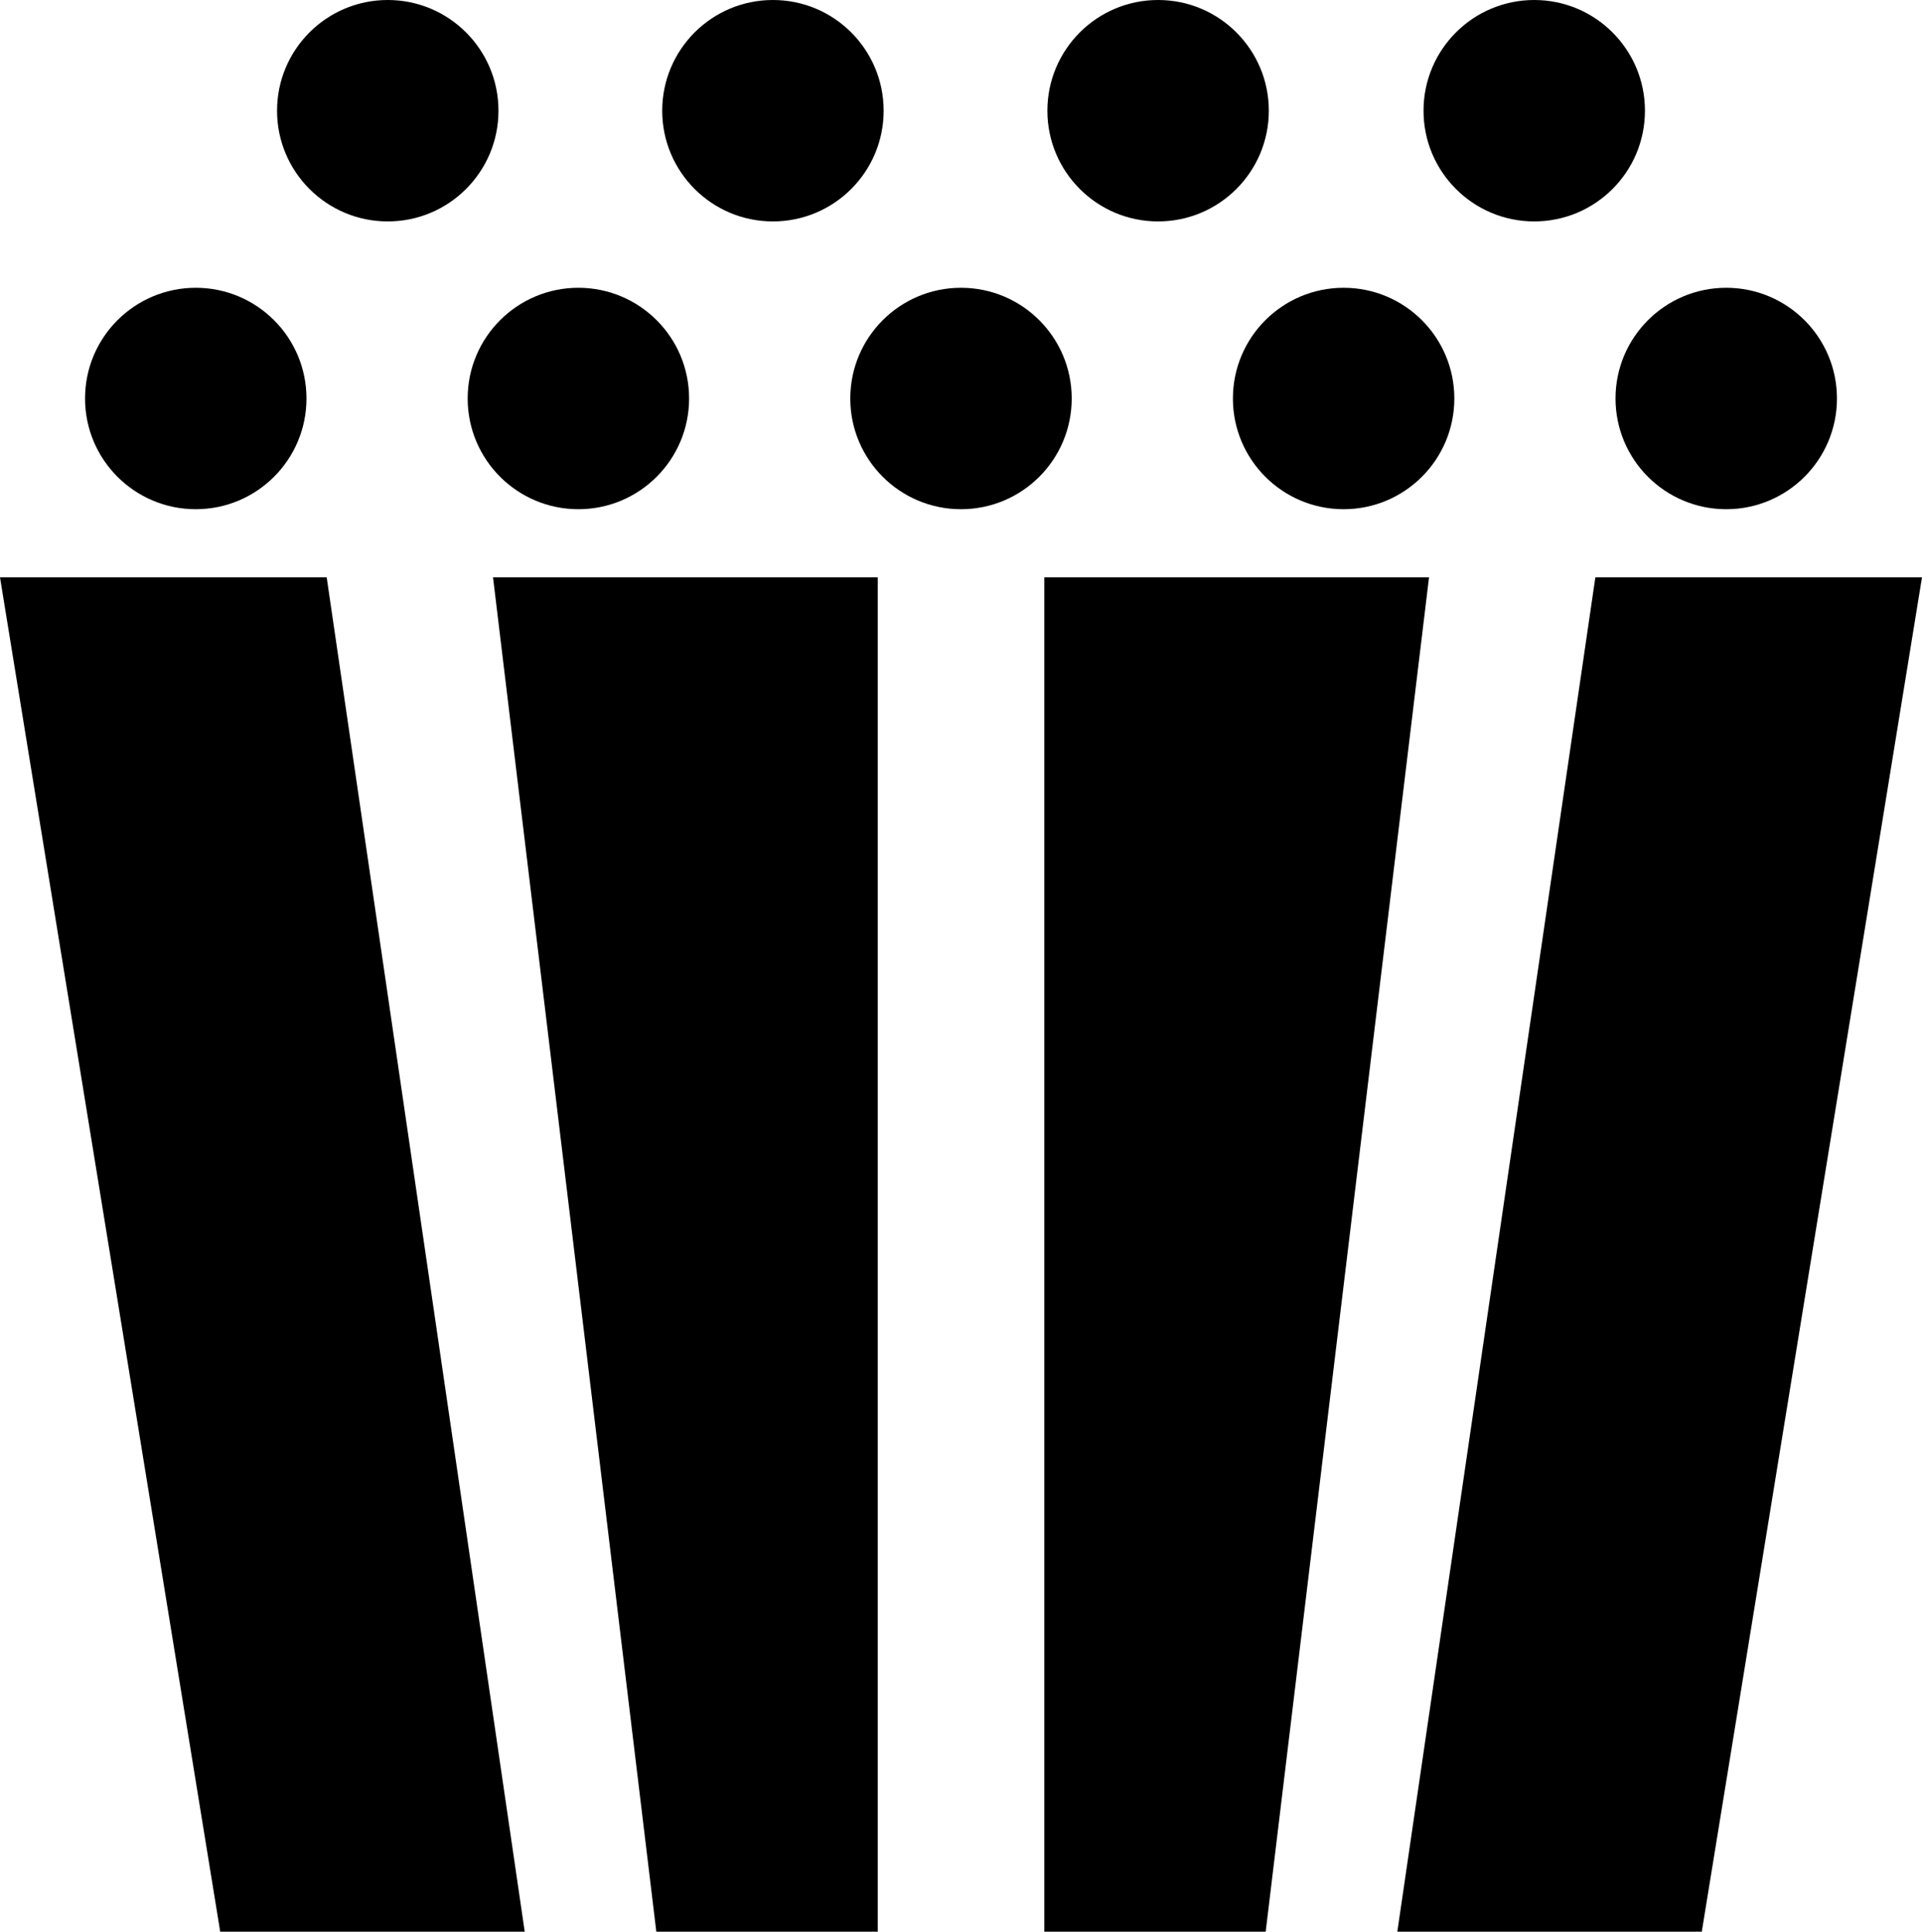 <svg xmlns="http://www.w3.org/2000/svg" id="Ebene_2" data-name="Ebene 2" viewBox="0 0 429.84 432.01"><g id="Layer_1" data-name="Layer 1"><g><g><g><circle cx="43.78" cy="89.12" r="24.76"></circle><circle cx="129.35" cy="89.12" r="24.76"></circle><circle cx="214.92" cy="89.12" r="24.76"></circle><circle cx="300.49" cy="89.12" r="24.76"></circle><circle cx="386.06" cy="89.12" r="24.76"></circle></g><g><circle cx="86.72" cy="24.76" r="24.76"></circle><circle cx="172.86" cy="24.76" r="24.76"></circle><circle cx="259" cy="24.76" r="24.76"></circle><circle cx="343.12" cy="24.76" r="24.76"></circle></g></g><g><polygon points="117.35 432.01 49.25 432.01 0 129.11 73.06 129.11 117.35 432.01"></polygon><polygon points="196.3 432.01 146.78 432.01 110.26 129.11 196.3 129.11 196.3 432.01"></polygon><polygon points="312.5 432.01 380.59 432.01 429.84 129.11 356.79 129.11 312.5 432.01"></polygon><polygon points="233.55 432.01 283.06 432.01 319.59 129.11 233.55 129.11 233.55 432.01"></polygon></g></g></g></svg>